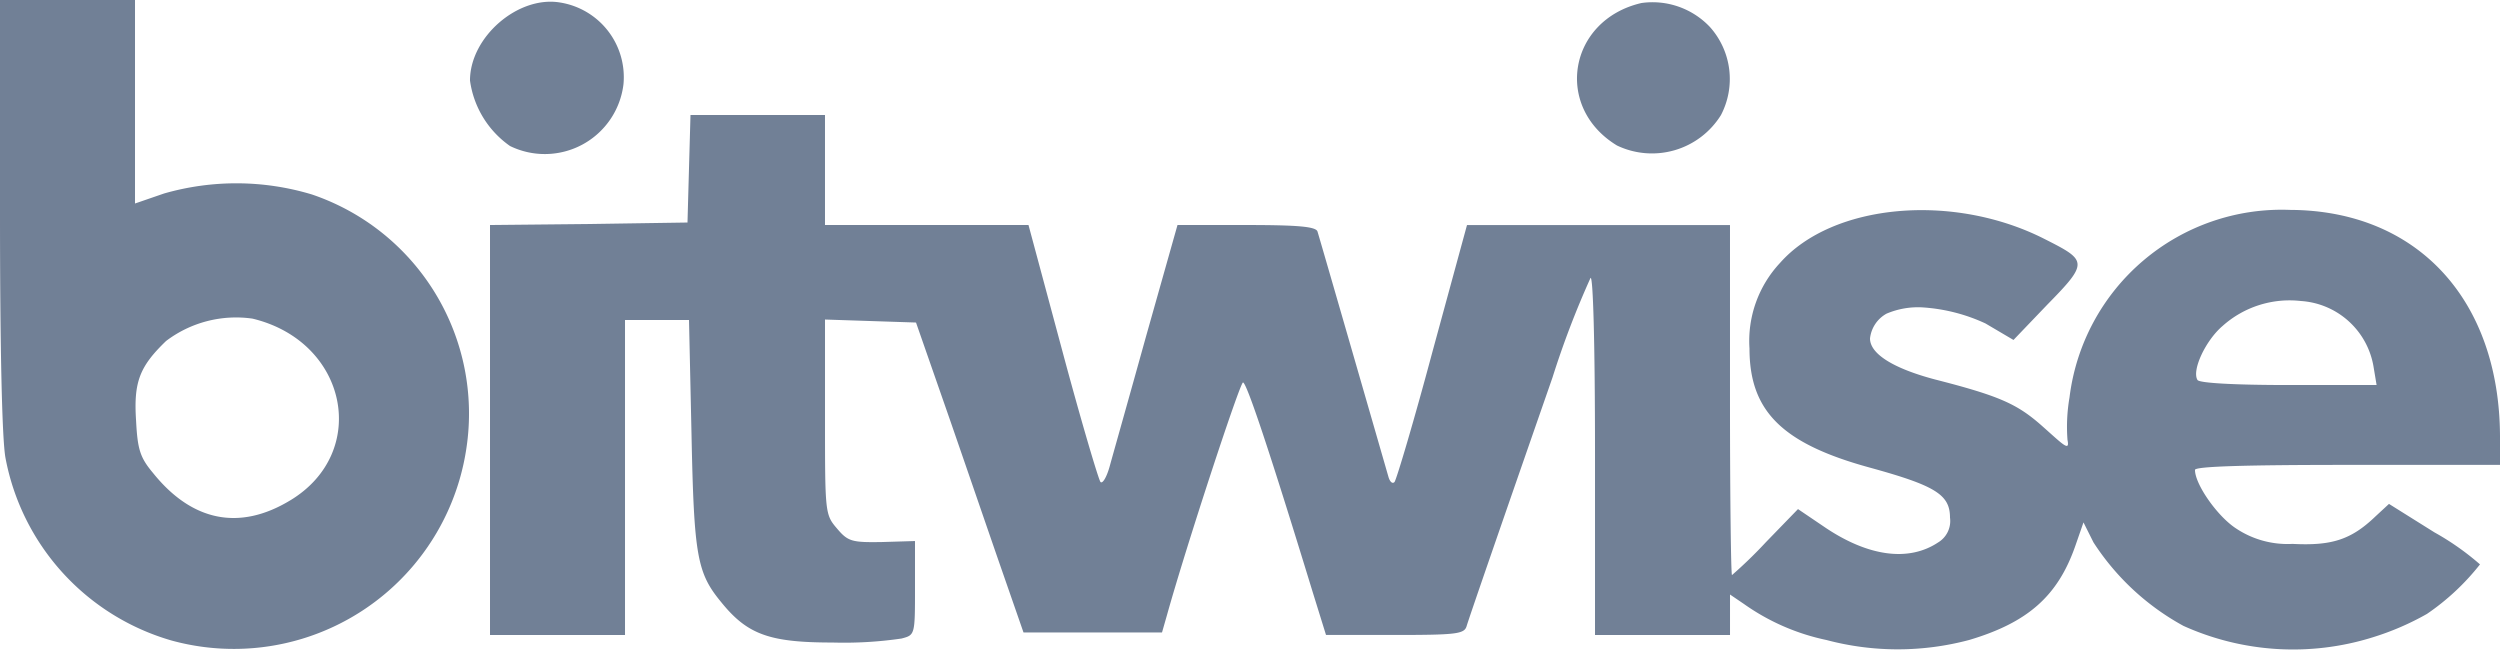 <svg xmlns="http://www.w3.org/2000/svg" width="153.289" height="39.835"><path d="M10.516 39.273A14.427 14.427 0 01.337 28.083C.123 26.948 0 21.246 0 13.122V0h8.278v12.478l1.778-.613a16.04 16.04 0 019.075.061A14.186 14.186 0 0128.6 27.469a14.416 14.416 0 01-18.084 11.804zm7.266-8.584c4.905-2.943 3.556-9.742-2.3-11.152a7.105 7.105 0 00-5.3 1.372c-1.625 1.564-1.993 2.514-1.839 4.875.092 1.778.245 2.269 1.042 3.219 2.388 2.973 5.3 3.556 8.396 1.685zM31.271 8.952a5.864 5.864 0 01-2.453-4.016c0-2.667 2.943-5.212 5.518-4.783a4.637 4.637 0 013.894 5 4.858 4.858 0 01-6.959 3.799z" fill="#718096"></path><g fill="#718096"><path d="M111.993 39.243a13.552 13.552 0 01-5.058-2.207l-.858-.583v2.483h-8.278v-11.1c0-6.959-.123-10.975-.276-10.792a55.262 55.262 0 00-2.33 6.1c-3.127 8.983-5.089 14.654-5.273 15.268-.153.46-.644.521-4.384.521h-4.231l-.828-2.667c-2.7-8.829-4.047-12.815-4.261-12.815-.184 0-3.434 9.872-4.66 14.256l-.307 1.073h-8.492l-1.226-3.526c-.674-1.931-2.146-6.224-3.28-9.5l-2.085-5.978-2.79-.092-2.79-.092v5.978c0 5.886 0 5.978.736 6.837.675.8.92.858 2.759.828l2.023-.061v2.878c0 2.882 0 2.882-.828 3.1a24.248 24.248 0 01-4.231.245c-3.863 0-5.212-.491-6.806-2.453-1.5-1.809-1.686-2.821-1.839-10.332l-.153-6.99h-3.924v19.314h-8.278V13.797l6.07-.061 6.039-.092.092-3.311.092-3.28h8.247v6.745h12.478l2.085 7.756c1.134 4.231 2.207 7.848 2.33 8 .123.123.368-.276.552-.92.184-.674 1.2-4.261 2.238-8l1.931-6.837h4.231c3.1 0 4.261.092 4.353.4.092.276 3.648 12.6 4.354 15.053.092.307.245.429.368.307.122-.153 1.2-3.771 2.33-8l2.115-7.756h16.126v10.73c0 5.917.061 10.73.122 10.73a27.393 27.393 0 002.085-2.023l1.962-2.023 1.625 1.1c2.667 1.809 5.15 2.146 6.959.95a1.534 1.534 0 00.736-1.533c0-1.41-.92-1.962-4.936-3.066-5.365-1.472-7.358-3.464-7.358-7.3a7.006 7.006 0 011.87-5.242c3.219-3.648 10.607-4.323 16.218-1.472 2.606 1.318 2.734 1.42.184 4.016l-2.085 2.177-1.717-1.012a10.792 10.792 0 00-3.8-.981 4.916 4.916 0 00-2.267.38 1.983 1.983 0 00-1.013 1.521c0 .95 1.441 1.84 3.985 2.514 3.955 1.012 5.028 1.5 6.53 2.82 1.318 1.165 1.748 1.644 1.594.889a10.607 10.607 0 01.123-2.606 13.108 13.108 0 0113.52-11.5c7.787.031 12.846 5.488 12.876 13.888v1.747h-9.351c-6.254 0-9.351.092-9.351.307 0 .889 1.38 2.851 2.514 3.587a5.689 5.689 0 003.464.95c2.391.123 3.587-.245 5.089-1.686l.828-.766 2.79 1.747a16.253 16.253 0 012.79 1.962 14.59 14.59 0 01-3.25 3.035 16.668 16.668 0 01-3.342 1.441 16.338 16.338 0 01-11.589-.705 15.287 15.287 0 01-5.518-5.12l-.613-1.226-.49 1.41c-1.073 3.1-2.912 4.721-6.5 5.794a16.983 16.983 0 01-8.767.008zm33.54-16.77a4.835 4.835 0 00-4.445-4.016 6.162 6.162 0 00-4.813 1.533c-1.042.889-1.9 2.729-1.533 3.311.123.184 2.238.307 5.58.307h5.4zM99.147 8.922c-3.893-2.361-2.973-7.7 1.5-8.737a4.843 4.843 0 014.2 1.472 4.781 4.781 0 01.674 5.4 4.979 4.979 0 01-6.374 1.865z"></path></g></svg>